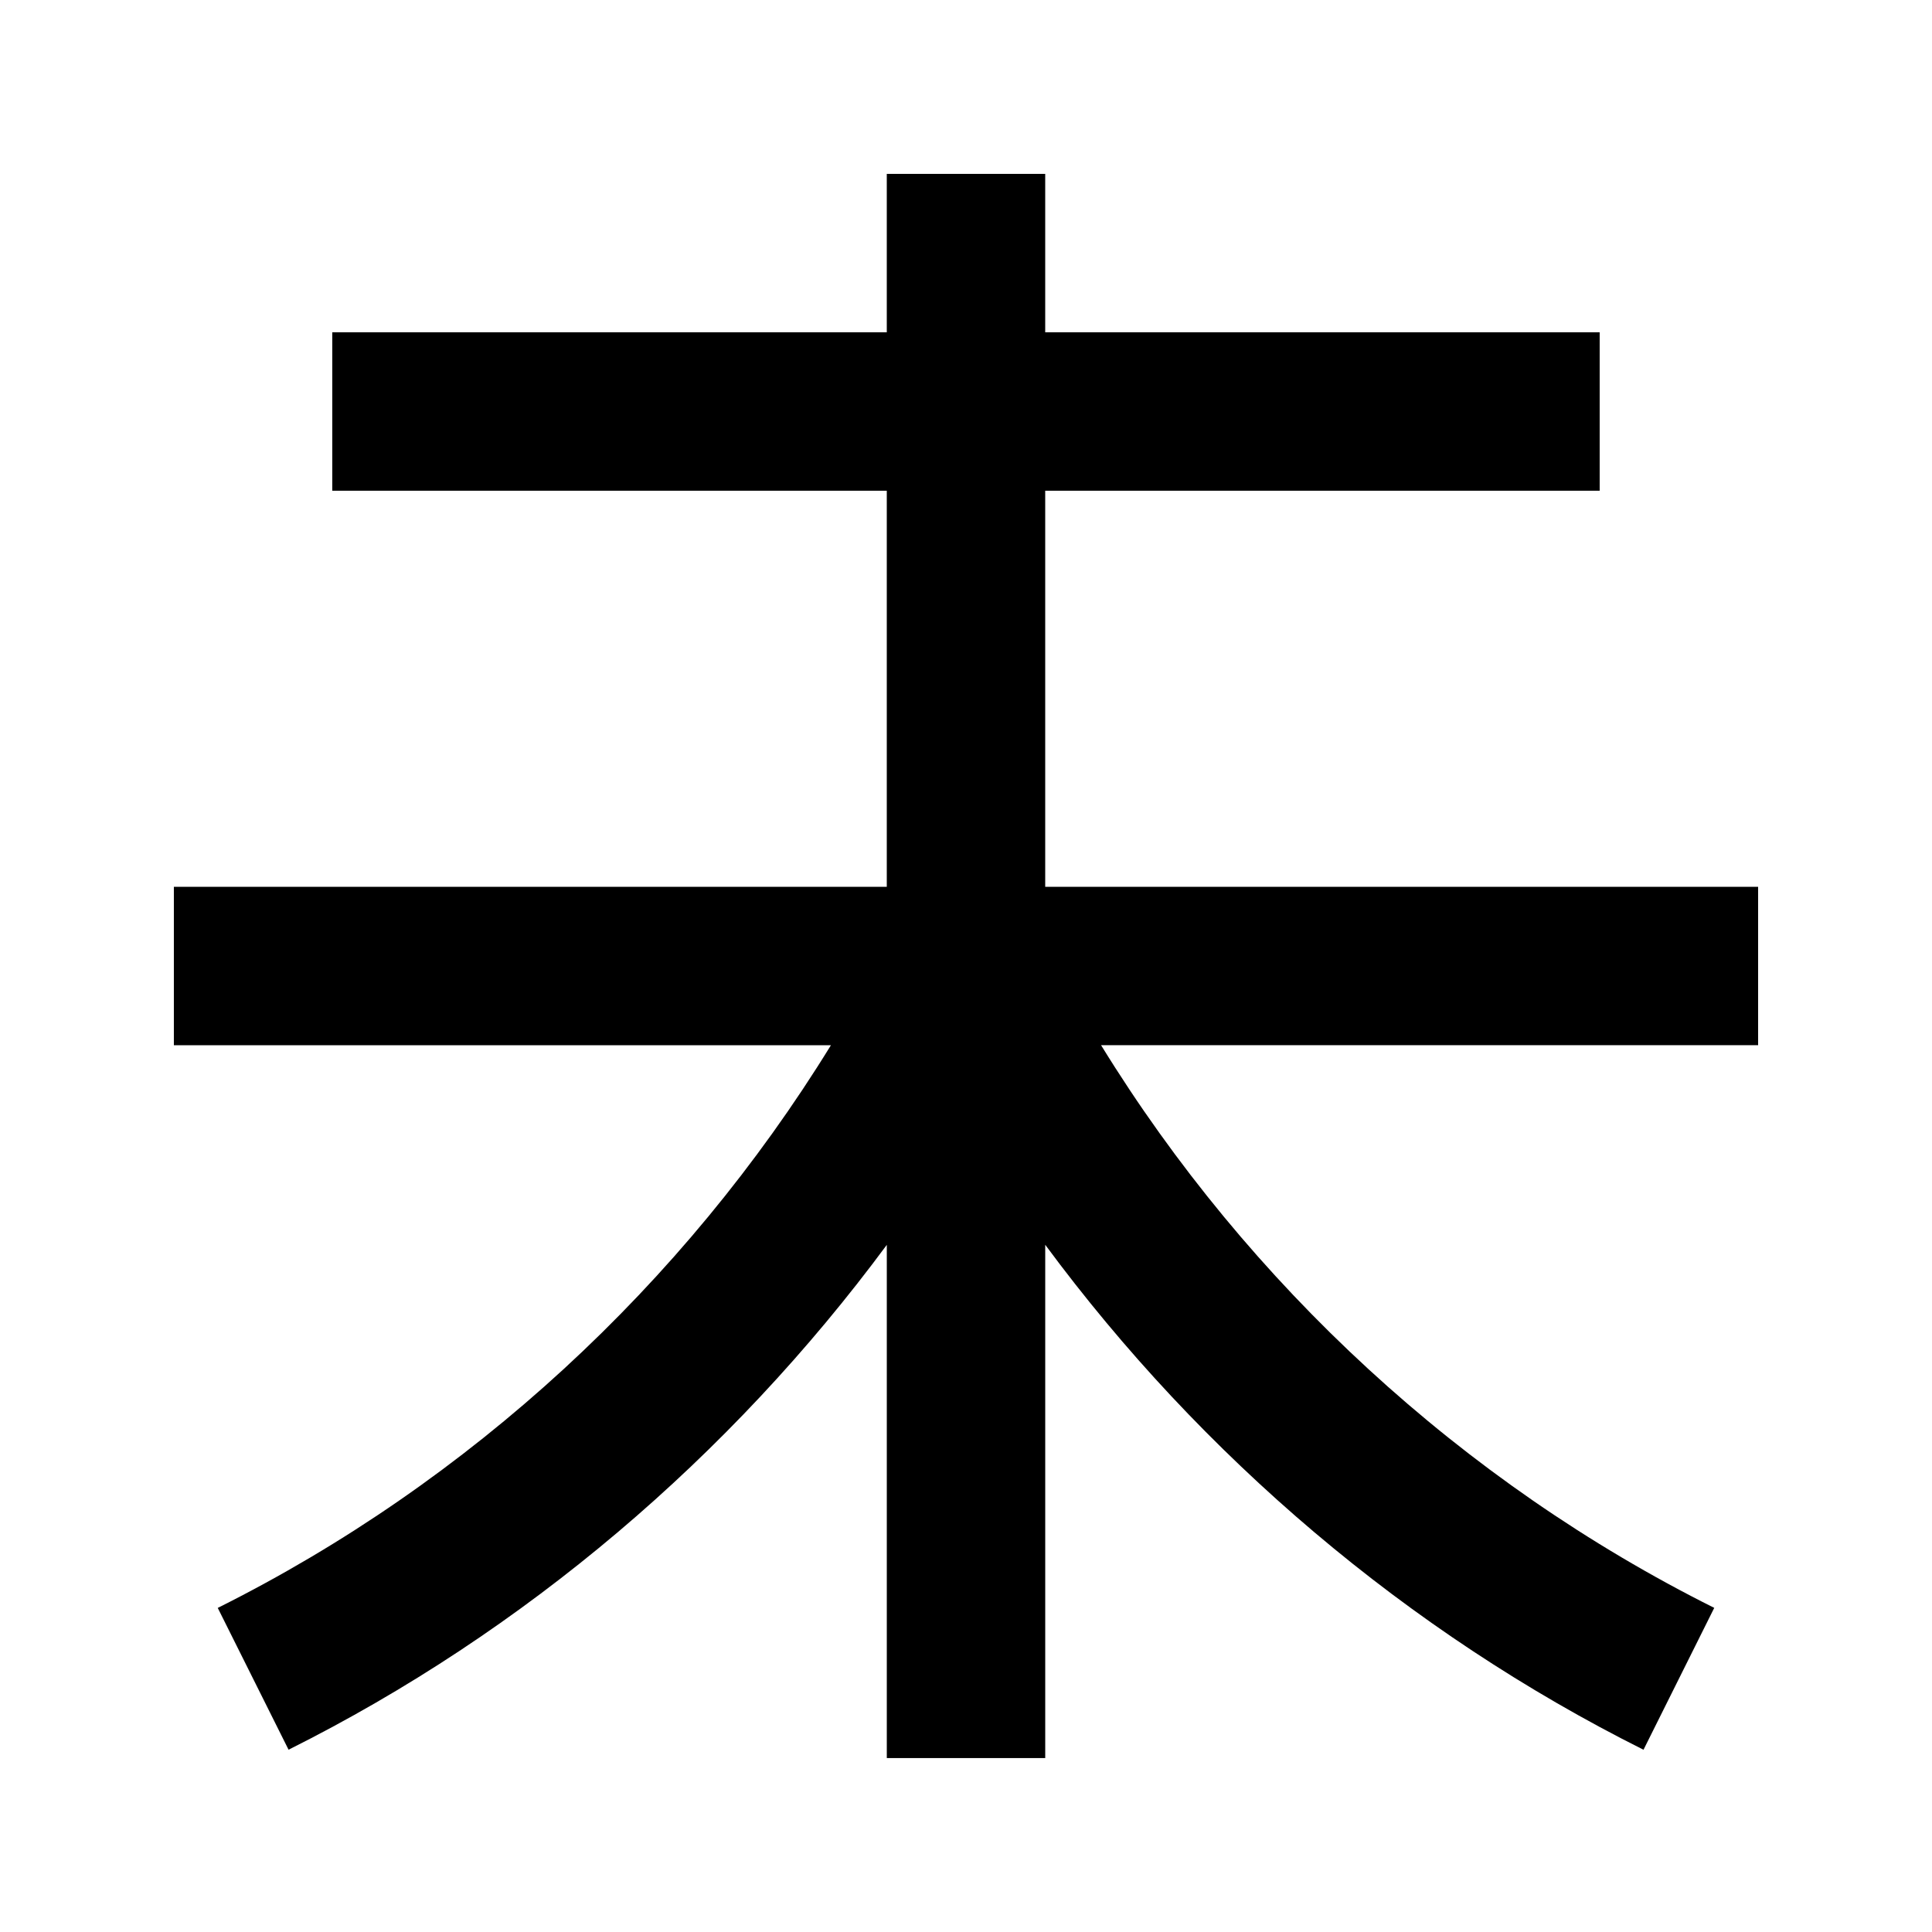 <?xml version="1.0" encoding="UTF-8"?>
<!-- Uploaded to: SVG Repo, www.svgrepo.com, Generator: SVG Repo Mixer Tools -->
<svg fill="#000000" width="800px" height="800px" version="1.1" viewBox="144 144 512 512" xmlns="http://www.w3.org/2000/svg">
 <path d="m609.92 379.01h-188.93v-104.96h146.94v-41.984h-146.94v-41.984h-41.984v41.984h-146.95v41.984h146.95v104.96h-188.93v41.984h174.13c-39.047 63.457-95.723 115.77-162.5 149.12l18.766 37.578c62.602-31.301 117.05-77.691 158.54-133.79v136.01h41.984v-136.03c41.48 56.113 95.934 102.5 158.55 133.82l18.746-37.598c-66.773-33.355-123.45-85.668-162.5-149.12h174.13z" fill-rule="evenodd"/>
</svg>